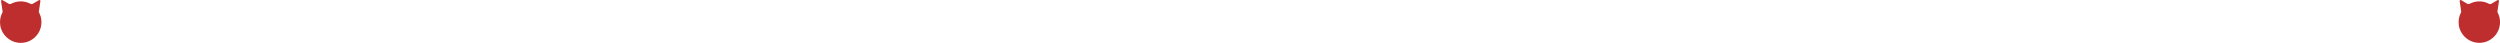 <?xml version="1.0" encoding="UTF-8"?>
<svg id="_レイヤー_2" data-name="レイヤー 2" xmlns="http://www.w3.org/2000/svg" viewBox="0 0 821.62 14.08">
  <defs>
    <style>
      .cls-1 {
        fill: #bf2e2e;
      }
    </style>
  </defs>
  <g id="de">
    <g>
      <path class="cls-1" d="M12.78,3.74l.5-3.37c.04-.27-.25-.46-.48-.33l-2.05,1.21c-.23.13-.51.13-.74,0-.95-.51-2.04-.8-3.19-.8s-2.24.29-3.19.8c-.23.12-.51.13-.74,0L.83.05c-.23-.14-.52.06-.48.33l.5,3.37c.02.13,0,.26-.07.37C.13,5.35-.15,6.8.08,8.34c.46,3,2.94,5.37,5.96,5.71,4.11.45,7.58-2.75,7.58-6.77,0-1.14-.28-2.21-.78-3.16-.06-.11-.08-.24-.07-.37Z"/>
      <path class="cls-1" d="M820.78,3.74l.5-3.37c.04-.27-.25-.46-.48-.33l-2.05,1.21c-.23.13-.51.13-.74,0-.95-.51-2.04-.8-3.19-.8s-2.24.29-3.19.8c-.23.12-.51.13-.74,0l-2.05-1.21c-.23-.14-.52.06-.48.33l.5,3.37c.02.13,0,.26-.07.37-.65,1.23-.93,2.69-.7,4.22.46,3,2.94,5.37,5.96,5.71,4.11.45,7.58-2.75,7.58-6.77,0-1.14-.28-2.21-.78-3.16-.06-.11-.08-.24-.07-.37Z"/>
    </g>
  </g>
</svg>